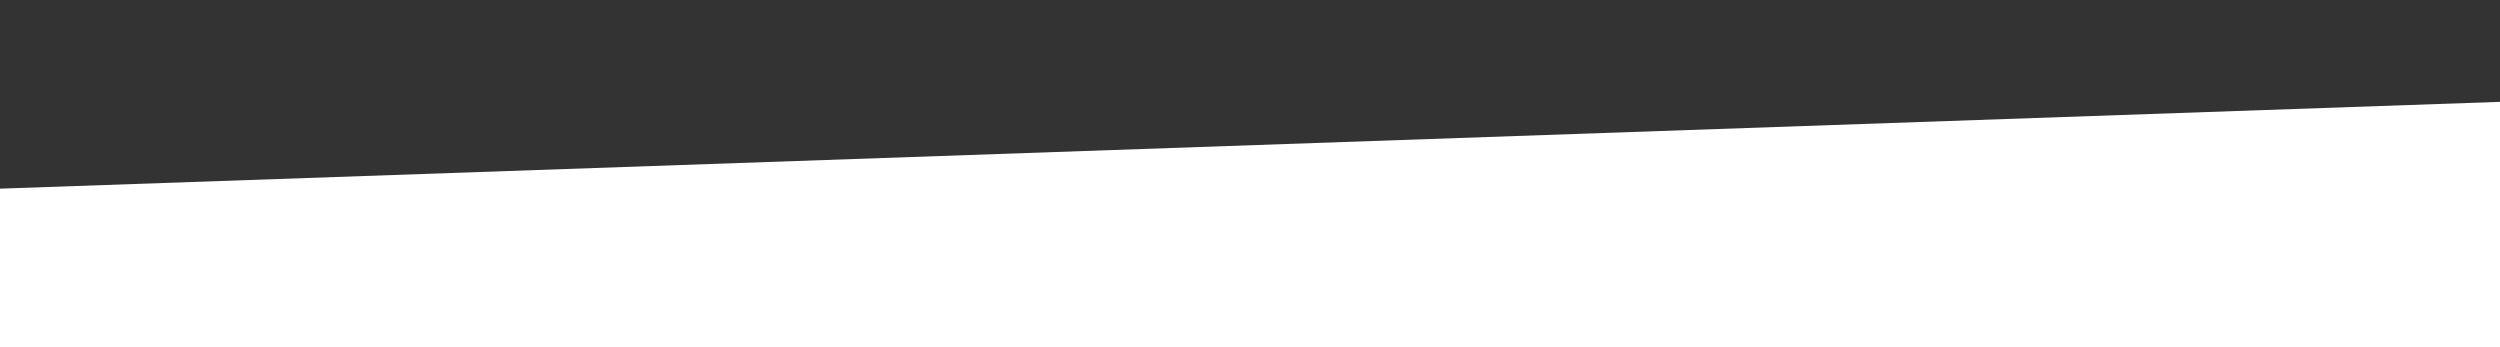 <svg id="visual" viewBox="0 0 2160 300" width="2160" height="300" xmlns="http://www.w3.org/2000/svg" xmlns:xlink="http://www.w3.org/1999/xlink" version="1.1"><rect x="0" y="0" width="2160" height="300" fill="#333333" stroke="none"/><path d="M0 163L2160 88L2160 301L0 301Z" fill="#FFFFFF" stroke-linecap="square" stroke-linejoin="bevel"></path></svg>